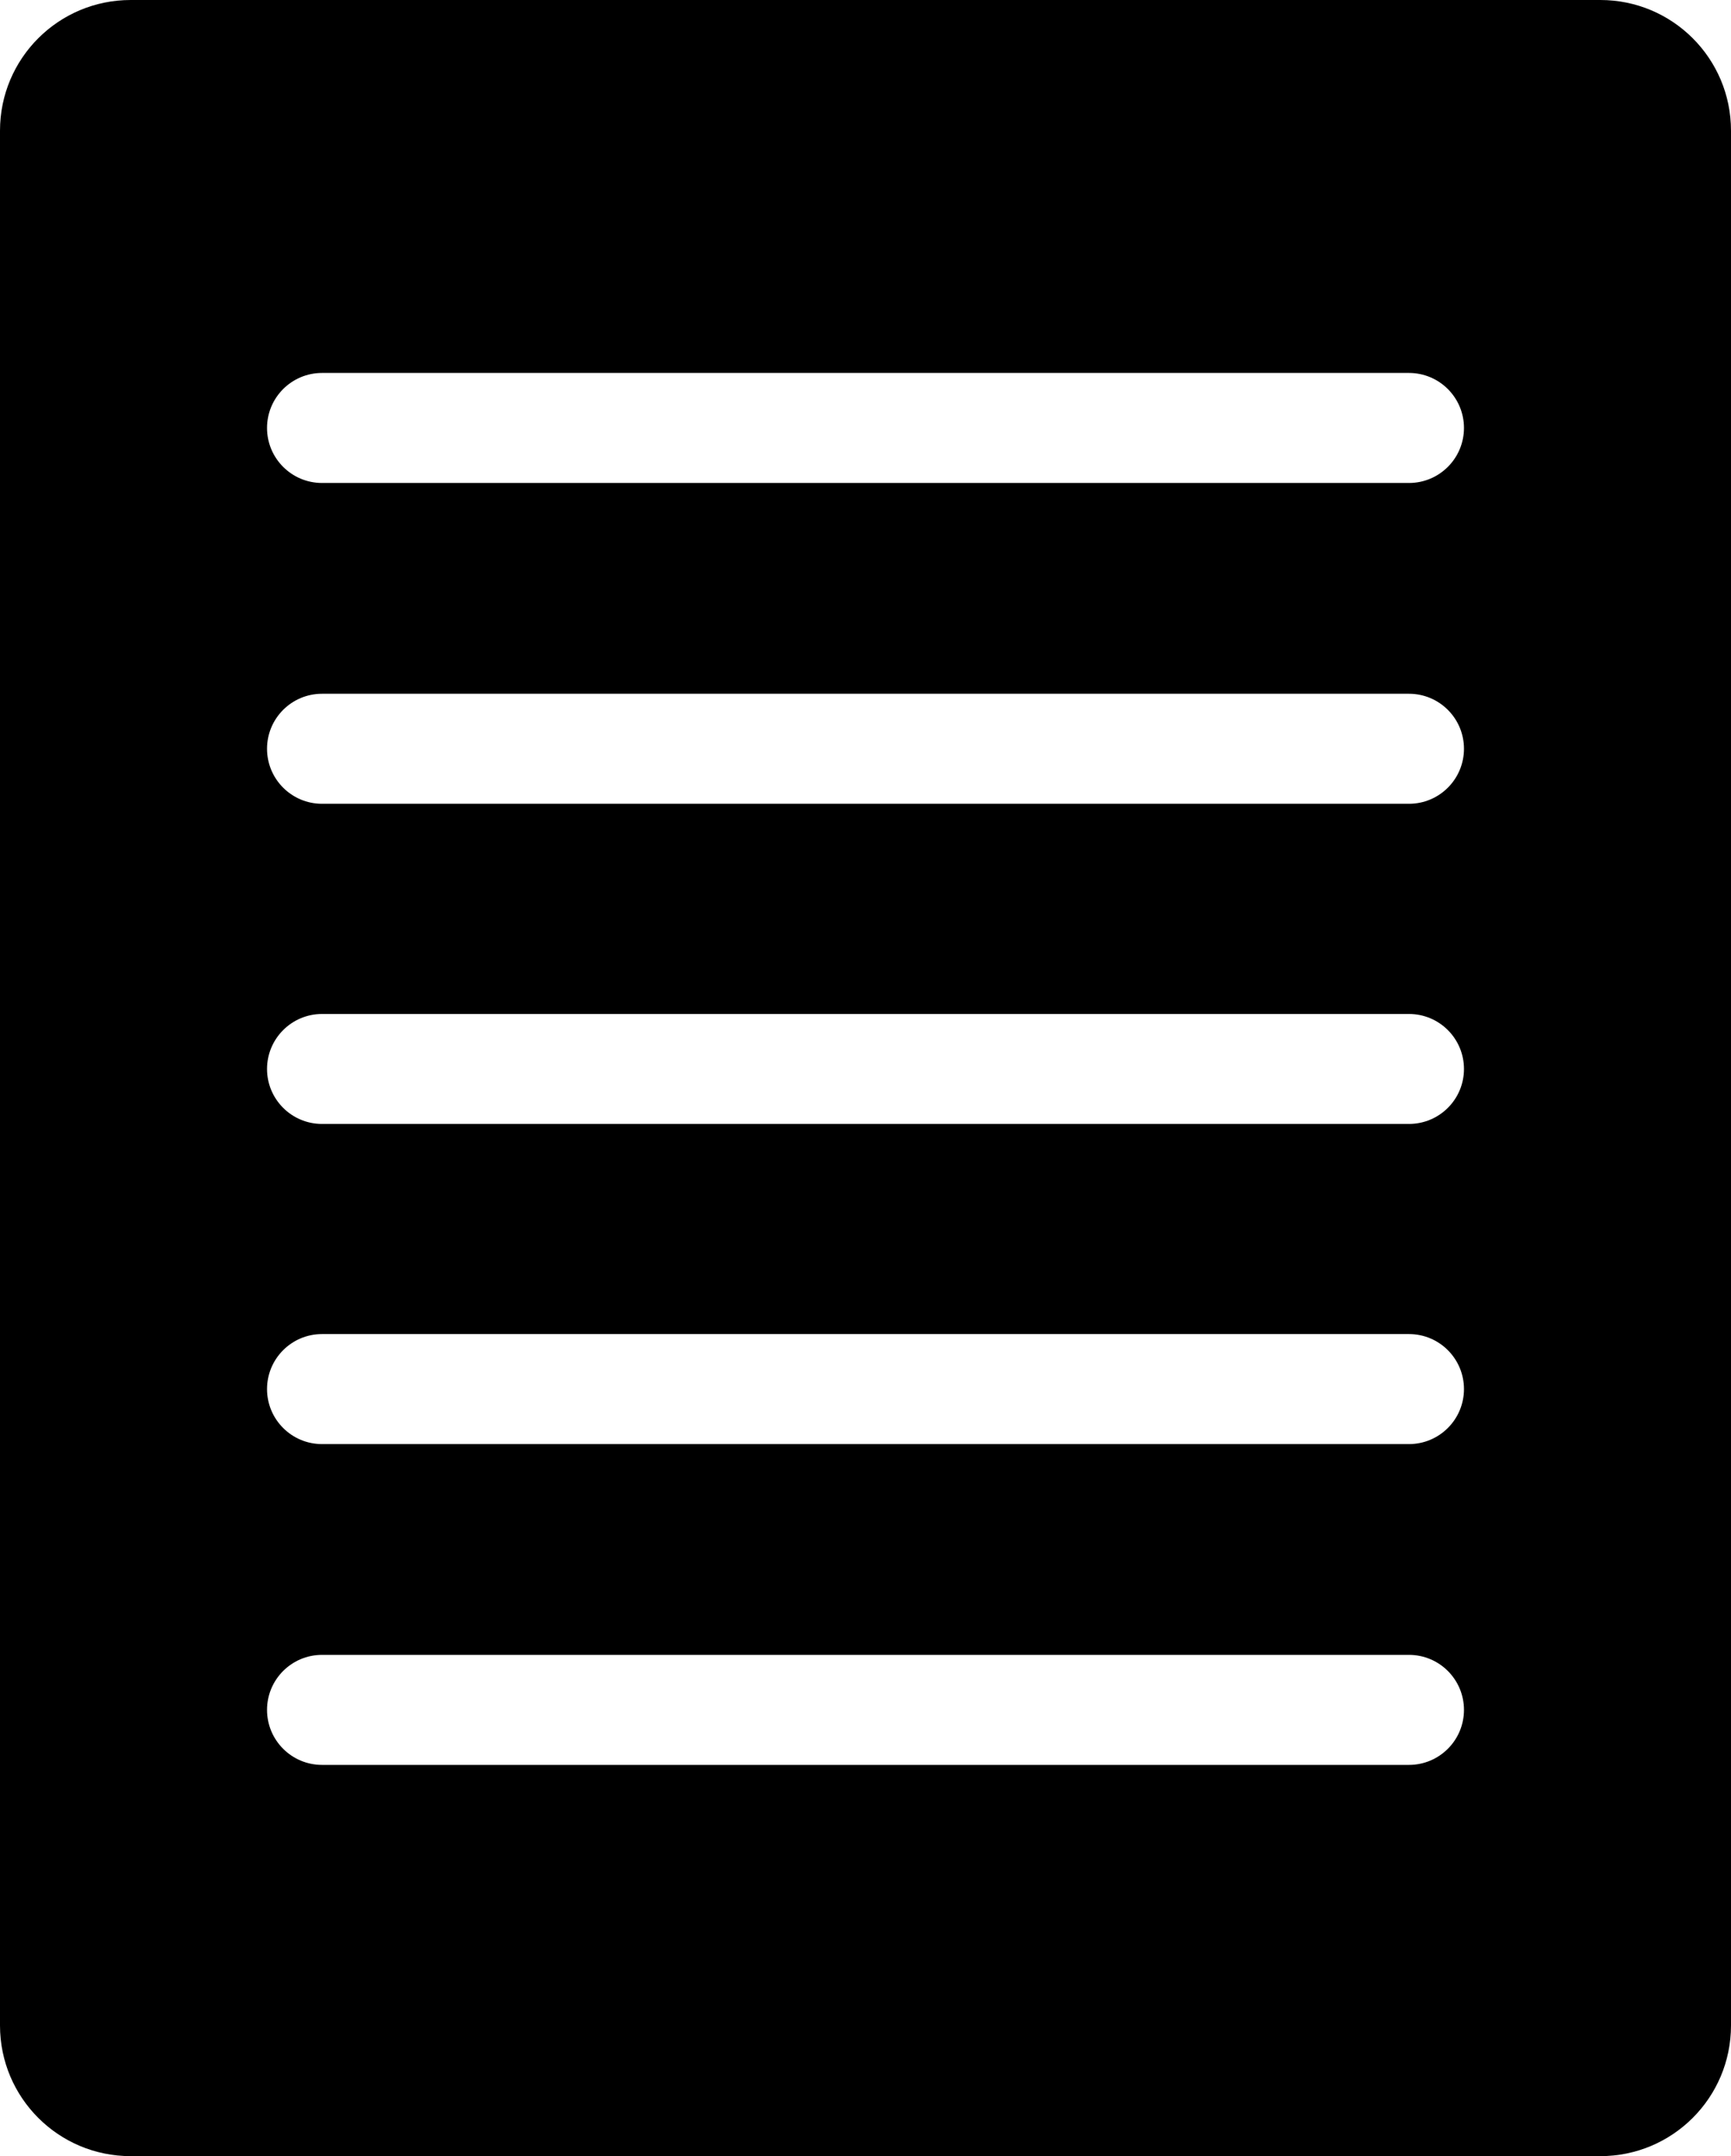 <?xml version="1.0" encoding="UTF-8"?><svg id="Ebene_1" xmlns="http://www.w3.org/2000/svg" viewBox="0 0 265 330"><path d="M245,0H20C8.95,0,0,8.95,0,20V310c0,11.05,8.95,20,20,20H245c11.05,0,20-8.95,20-20V20c0-11.05-8.95-20-20-20Zm-29.3,270.12H49.3c-4.65,0-8.42-3.77-8.42-8.42s3.77-8.42,8.42-8.42H215.7c4.65,0,8.42,3.77,8.42,8.42s-3.77,8.42-8.42,8.42Zm0-49.1H49.3c-4.65,0-8.42-3.77-8.42-8.42s3.77-8.42,8.42-8.42H215.7c4.65,0,8.42,3.77,8.42,8.42s-3.77,8.42-8.42,8.42Zm0-49H49.3c-4.65,0-8.42-3.77-8.42-8.41s3.77-8.42,8.42-8.42H215.7c4.65,0,8.42,3.77,8.42,8.42s-3.77,8.41-8.42,8.41Zm0-49H49.3c-4.65,0-8.42-3.77-8.42-8.42s3.77-8.42,8.42-8.42H215.7c4.65,0,8.42,3.77,8.42,8.42s-3.77,8.42-8.42,8.42Zm0-49.1H49.3c-4.65,0-8.42-3.77-8.42-8.42s3.77-8.42,8.42-8.42H215.7c4.65,0,8.42,3.77,8.42,8.42s-3.77,8.42-8.42,8.42Z"/></svg>